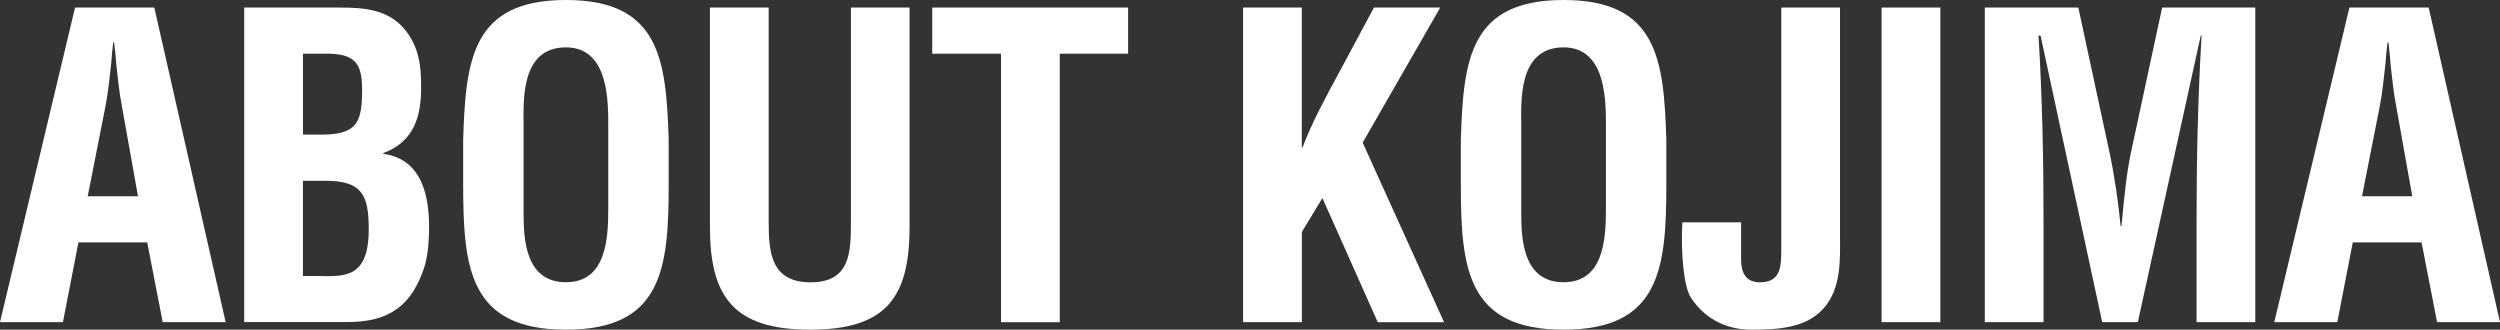 <?xml version="1.0" encoding="UTF-8"?><svg id="_レイヤー_2" xmlns="http://www.w3.org/2000/svg" width="327.74" height="43.22" viewBox="0 0 327.74 43.22"><rect x="0" y="0" width="327.74" height="43.22" fill="#333333" stroke="none"/><defs><style>.cls-1{fill:#fff;stroke-width:0px;}</style></defs><g id="TOP0"><path class="cls-1" d="m0,42.23L9.84.99h10.39l9.35,41.24h-8.25l-2.03-10.45h-9.02l-2.03,10.45H0Zm11.49-16.5h6.6l-2.09-11.71c-.38-1.92-.55-3.79-.77-5.72-.05-.93-.17-1.87-.27-2.75h-.11c-.11.88-.22,1.81-.27,2.75-.22,1.92-.39,3.79-.77,5.72l-2.31,11.71Z"/><path class="cls-1" d="m32.01,42.23V.99h12.43c3.3,0,6.54.22,8.74,3.02,1.76,2.25,2.03,4.62,2.03,7.42,0,3.57-.77,7.09-4.95,8.63v.11c4.34.6,5.99,4.23,5.99,9.57,0,1.71-.11,3.41-.55,5.06-1.65,5.22-4.62,7.42-10.12,7.42h-13.58Zm9.13-24.58c1.87,0,4.29.11,5.5-1.43.71-1.04.83-2.47.83-4.45,0-3.08-.66-4.62-4.18-4.73h-3.57v10.61h1.43Zm.22,18.53c1.6,0,3.25.17,4.62-.44,2.09-.93,2.36-3.63,2.36-5.72,0-4.45-.88-6.32-5.66-6.32h-2.97v12.48h1.65Z"/><path class="cls-1" d="m60.72,18.31c.33-10.5,1.16-18.31,13.47-18.31s13.14,7.81,13.47,18.31v5.88c0,11-.82,19.03-13.47,19.03s-13.47-8.03-13.47-19.03v-5.88Zm7.92,9.73c0,3.41.28,8.96,5.55,8.96s5.55-5.66,5.55-9.62v-10.56c0-3.3.17-10.61-5.55-10.61-6.05,0-5.55,7.2-5.55,10.39v11.44Z"/><path class="cls-1" d="m111.54.99h7.7v28.76c0,9.13-2.97,13.47-13.03,13.47s-13.14-4.34-13.14-13.47V.99h7.7v28.1c0,3.96.28,7.92,5.5,7.92s5.28-3.96,5.28-7.92V.99Z"/><path class="cls-1" d="m122.21.99h25.68v6.05h-8.96v35.2h-7.7V7.04h-9.02V.99Z"/><path class="cls-1" d="m162.96,42.23V.99h7.7v18.31h.11c1.21-3.24,3.19-6.87,4.84-9.9l4.51-8.41h8.69l-10.17,17.71,10.67,23.54h-8.69l-7.26-16.28-2.69,4.45v11.82h-7.7Z"/><path class="cls-1" d="m191.51,18.31c.33-10.5,1.16-18.31,13.47-18.31s13.14,7.81,13.47,18.31v5.88c0,11-.82,19.03-13.47,19.03s-13.47-8.03-13.47-19.03v-5.88Zm7.92,9.73c0,3.41.28,8.96,5.55,8.96s5.55-5.66,5.55-9.62v-10.56c0-3.3.17-10.61-5.55-10.61-6.05,0-5.55,7.2-5.55,10.39v11.44Z"/><path class="cls-1" d="m228.25,29.15v5.11c.06,1.48.61,2.75,2.47,2.75,2.75,0,2.8-2.09,2.8-4.34V.99h7.7v30.08c0,2.8.22,6.82-2.25,9.46-2.25,2.42-5.66,2.69-9.4,2.69-2.75,0-5.83-1.04-7.92-4.23-.94-1.48-1.32-6.05-1.1-9.84h7.7Z"/><path class="cls-1" d="m246.67,42.23V.99h7.7v41.24h-7.7Z"/><path class="cls-1" d="m267.9,42.23h-7.7V.99h12.26l4.12,19.14c.66,3.13,1.1,6.32,1.43,9.51h.11c.38-4.07.66-6.82,1.21-9.51l4.12-19.14h12.21v41.24h-7.7v-12.98c0-8.19.17-16.39.66-24.58h-.11l-8.25,37.56h-4.67l-8.08-37.56h-.27c.5,8.19.66,16.39.66,24.58v12.98Z"/><path class="cls-1" d="m298.15,42.23L308,.99h10.39l9.35,41.24h-8.25l-2.03-10.45h-9.02l-2.03,10.45h-8.25Zm11.49-16.5h6.6l-2.09-11.71c-.38-1.92-.55-3.79-.77-5.72-.05-.93-.17-1.87-.27-2.75h-.11c-.11.88-.22,1.81-.27,2.75-.22,1.92-.39,3.79-.77,5.72l-2.31,11.71Z"/></g></svg>